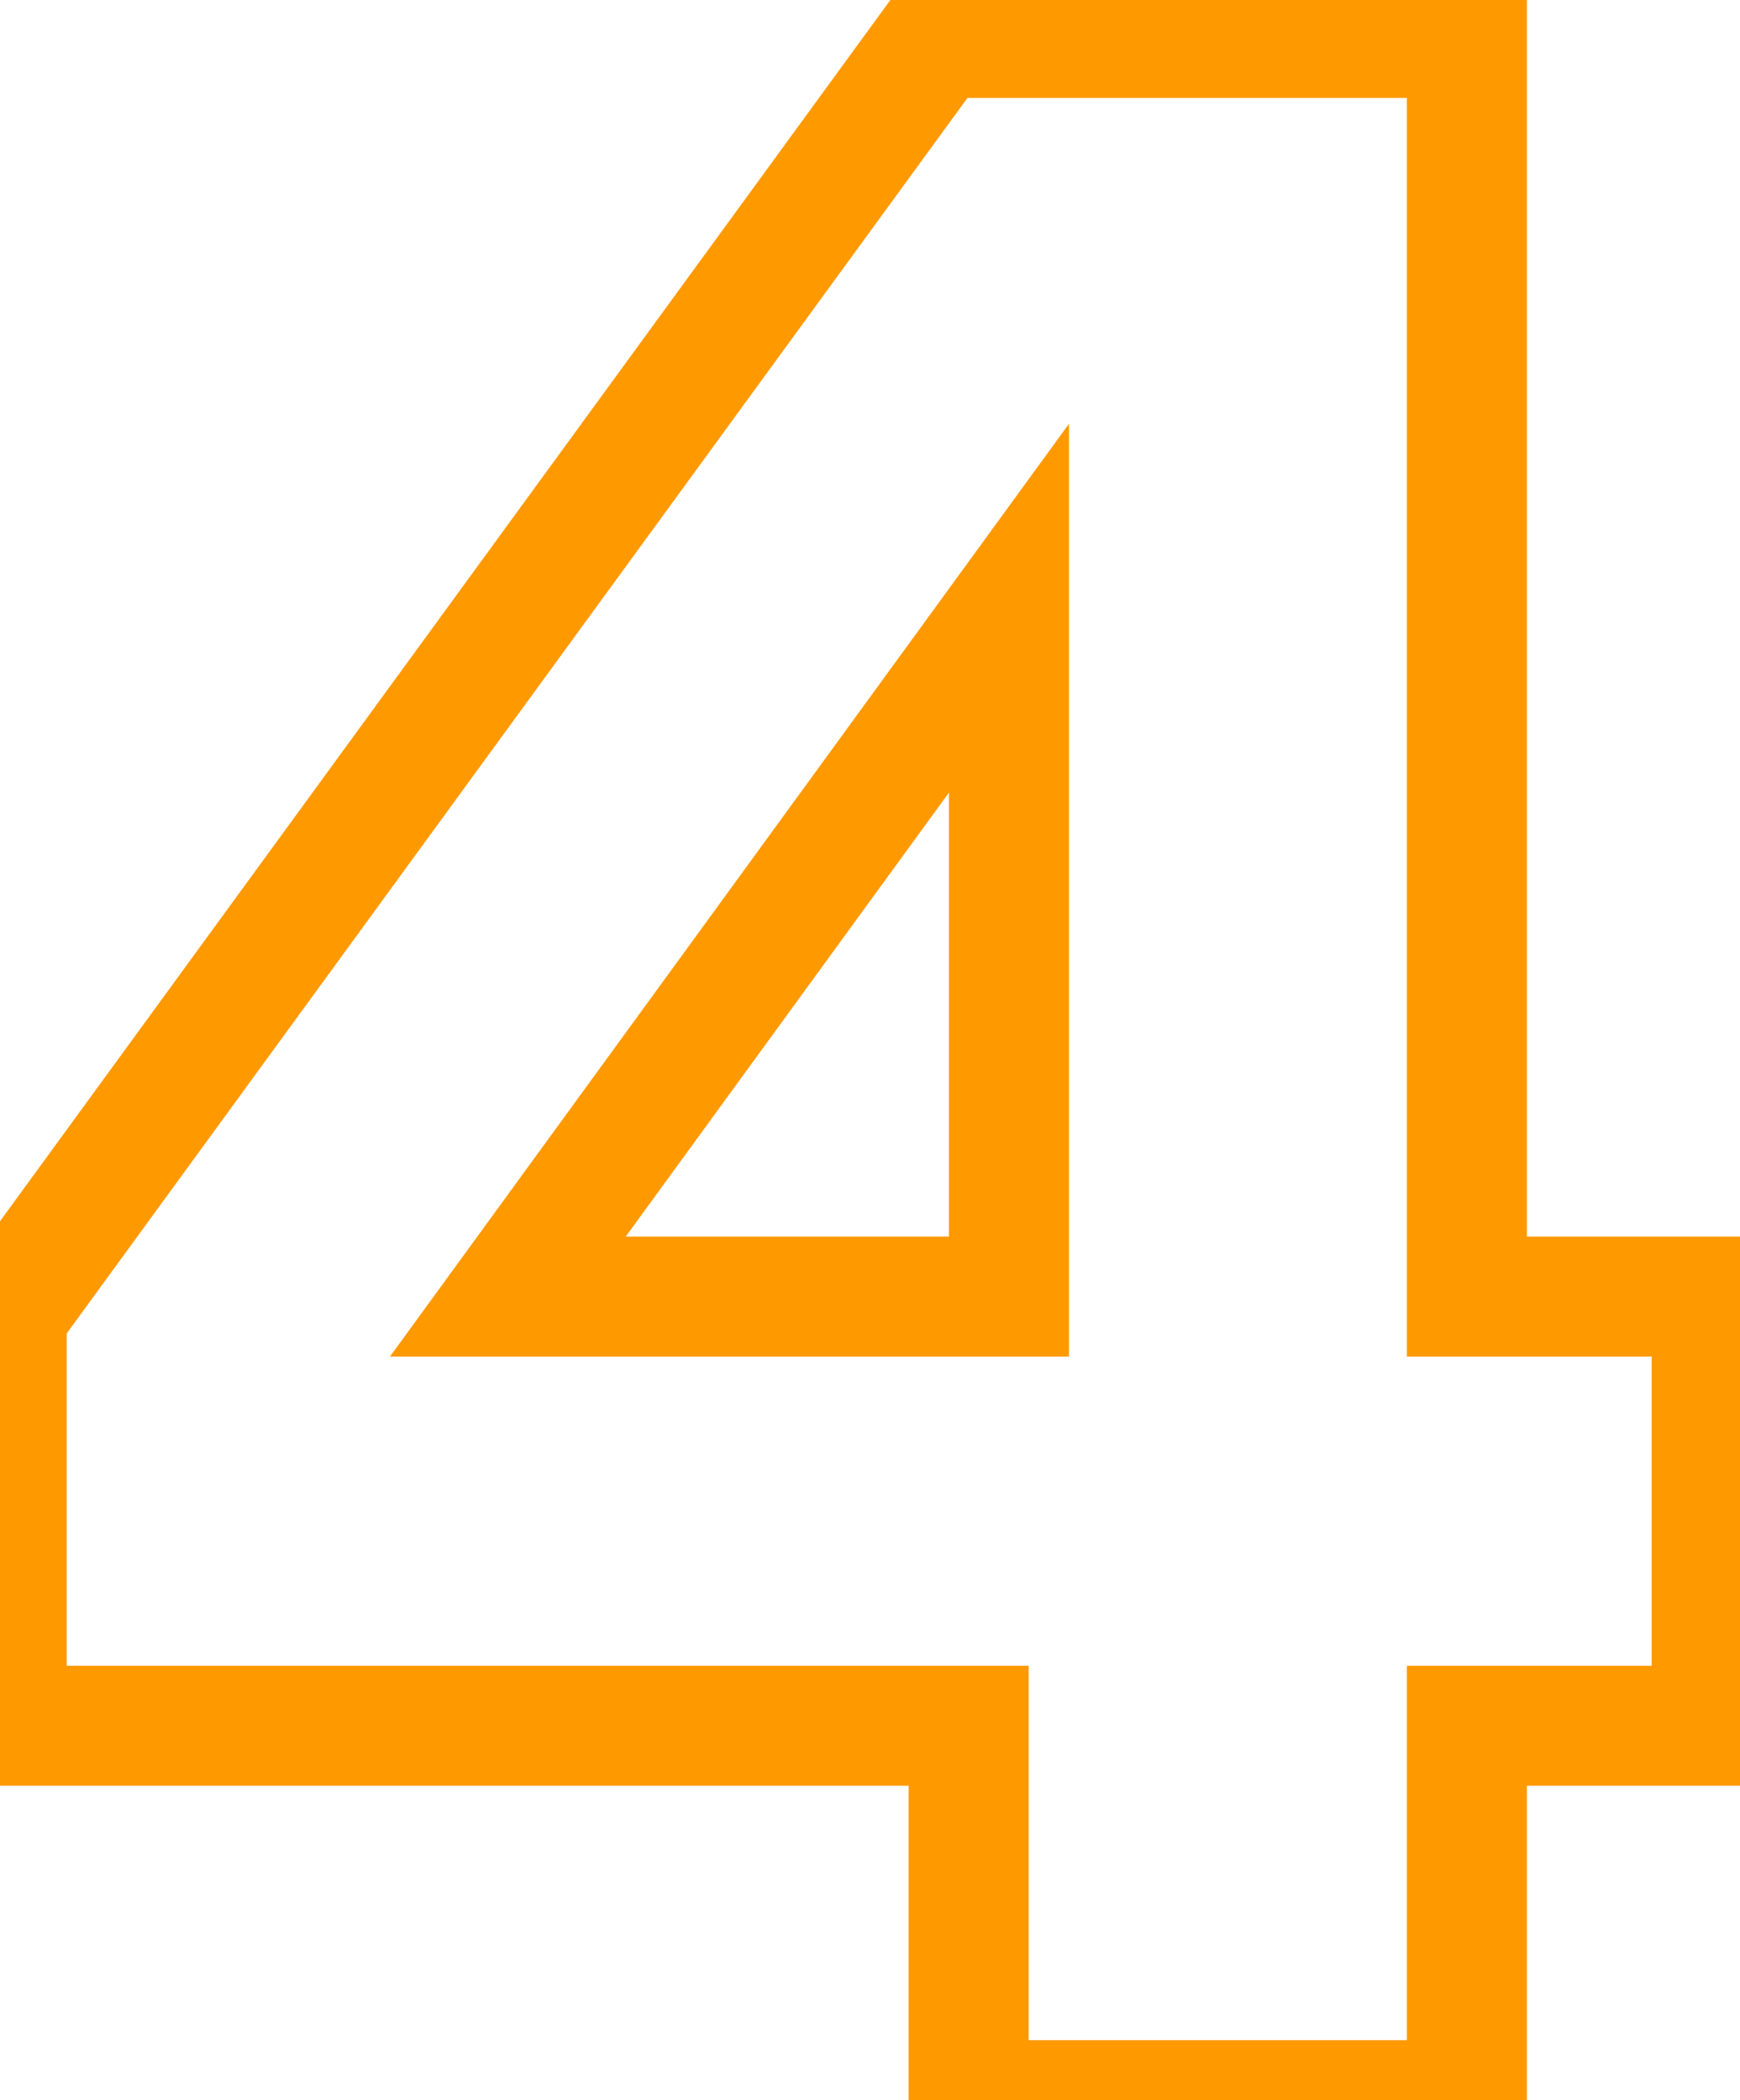 <svg width="29" height="35" viewBox="0 0 29 35" fill="none" xmlns="http://www.w3.org/2000/svg">
<path d="M0.112 28.76H-0.888V29.76H0.112V28.76ZM0.112 21.896L-0.696 21.307L-0.888 21.57V21.896H0.112ZM15.616 0.632V-0.368H15.107L14.808 0.043L15.616 0.632ZM24.448 0.632H25.448V-0.368H24.448V0.632ZM24.448 21.608H23.448V22.608H24.448V21.608ZM28.528 21.608H29.528V20.608H28.528V21.608ZM28.528 28.76V29.76H29.528V28.76H28.528ZM24.448 28.76V27.76H23.448V28.76H24.448ZM24.448 35V36H25.448V35H24.448ZM16.144 35H15.144V36H16.144V35ZM16.144 28.76H17.144V27.76H16.144V28.76ZM16.816 10.136H17.816V7.063L16.008 9.547L16.816 10.136ZM8.464 21.608L7.656 21.019L6.499 22.608H8.464V21.608ZM16.816 21.608V22.608H17.816V21.608H16.816ZM1.112 28.76V21.896H-0.888V28.76H1.112ZM0.92 22.485L16.424 1.221L14.808 0.043L-0.696 21.307L0.92 22.485ZM15.616 1.632H24.448V-0.368H15.616V1.632ZM23.448 0.632V21.608H25.448V0.632H23.448ZM24.448 22.608H28.528V20.608H24.448V22.608ZM27.528 21.608V28.76H29.528V21.608H27.528ZM28.528 27.76H24.448V29.76H28.528V27.76ZM23.448 28.76V35H25.448V28.76H23.448ZM24.448 34H16.144V36H24.448V34ZM17.144 35V28.76H15.144V35H17.144ZM16.144 27.76H0.112V29.76H16.144V27.76ZM16.008 9.547L7.656 21.019L9.272 22.197L17.624 10.725L16.008 9.547ZM8.464 22.608H16.816V20.608H8.464V22.608ZM17.816 21.608V10.136H15.816V21.608H17.816Z" fill="#FF9900"/>
</svg>
